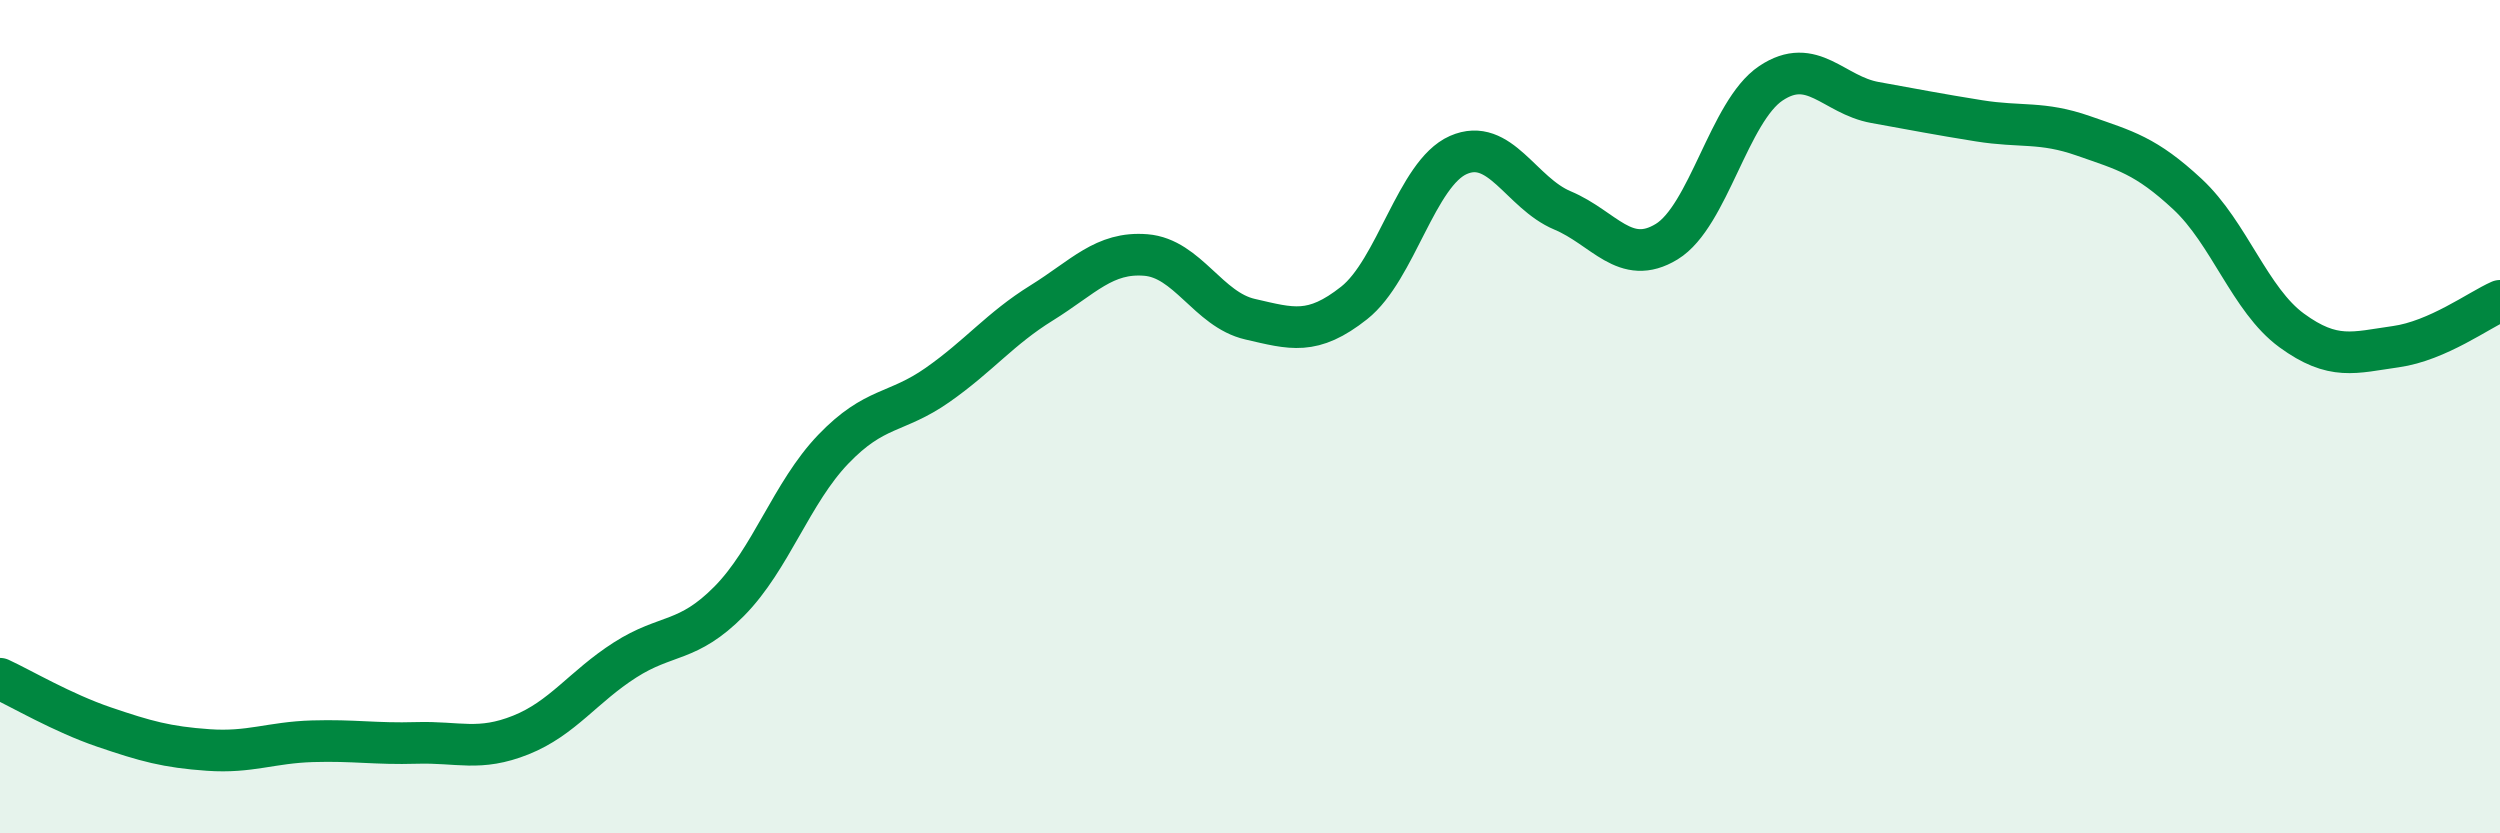 
    <svg width="60" height="20" viewBox="0 0 60 20" xmlns="http://www.w3.org/2000/svg">
      <path
        d="M 0,16.29 C 0.5,16.52 1.5,17.11 2.5,17.45 C 3.5,17.79 4,17.93 5,18 C 6,18.07 6.5,17.82 7.5,17.79 C 8.5,17.76 9,17.86 10,17.83 C 11,17.8 11.5,18.04 12.5,17.64 C 13.5,17.24 14,16.48 15,15.84 C 16,15.2 16.5,15.44 17.5,14.43 C 18.5,13.42 19,11.82 20,10.78 C 21,9.74 21.5,9.94 22.5,9.24 C 23.5,8.54 24,7.89 25,7.27 C 26,6.65 26.5,6.04 27.5,6.12 C 28.5,6.2 29,7.43 30,7.66 C 31,7.89 31.5,8.06 32.5,7.27 C 33.5,6.48 34,4.16 35,3.72 C 36,3.28 36.5,4.63 37.5,5.05 C 38.5,5.47 39,6.41 40,5.8 C 41,5.19 41.5,2.67 42.5,2 C 43.5,1.33 44,2.28 45,2.46 C 46,2.64 46.5,2.74 47.5,2.9 C 48.5,3.06 49,2.91 50,3.26 C 51,3.61 51.5,3.73 52.5,4.66 C 53.5,5.59 54,7.2 55,7.93 C 56,8.66 56.5,8.46 57.5,8.32 C 58.5,8.18 59.5,7.44 60,7.22L60 20L0 20Z"
        fill="#008740"
        opacity="0.1"
        stroke-linecap="round"
        stroke-linejoin="round"
      />
      <path
        d="M 0,16.29 C 0.5,16.52 1.5,17.11 2.5,17.45 C 3.5,17.79 4,17.93 5,18 C 6,18.07 6.5,17.82 7.5,17.79 C 8.5,17.76 9,17.86 10,17.83 C 11,17.8 11.5,18.04 12.5,17.64 C 13.5,17.24 14,16.48 15,15.84 C 16,15.2 16.5,15.44 17.5,14.43 C 18.5,13.42 19,11.82 20,10.78 C 21,9.74 21.5,9.94 22.5,9.24 C 23.5,8.54 24,7.89 25,7.27 C 26,6.65 26.5,6.04 27.5,6.12 C 28.5,6.2 29,7.43 30,7.66 C 31,7.89 31.5,8.06 32.5,7.27 C 33.5,6.48 34,4.16 35,3.72 C 36,3.28 36.5,4.63 37.5,5.05 C 38.5,5.47 39,6.41 40,5.8 C 41,5.19 41.5,2.67 42.5,2 C 43.5,1.33 44,2.28 45,2.46 C 46,2.64 46.5,2.74 47.5,2.9 C 48.5,3.06 49,2.91 50,3.26 C 51,3.61 51.5,3.73 52.5,4.66 C 53.5,5.59 54,7.2 55,7.93 C 56,8.66 56.5,8.46 57.5,8.32 C 58.5,8.18 59.5,7.44 60,7.22"
        stroke="#008740"
        stroke-width="1"
        fill="none"
        stroke-linecap="round"
        stroke-linejoin="round"
      />
    </svg>
  